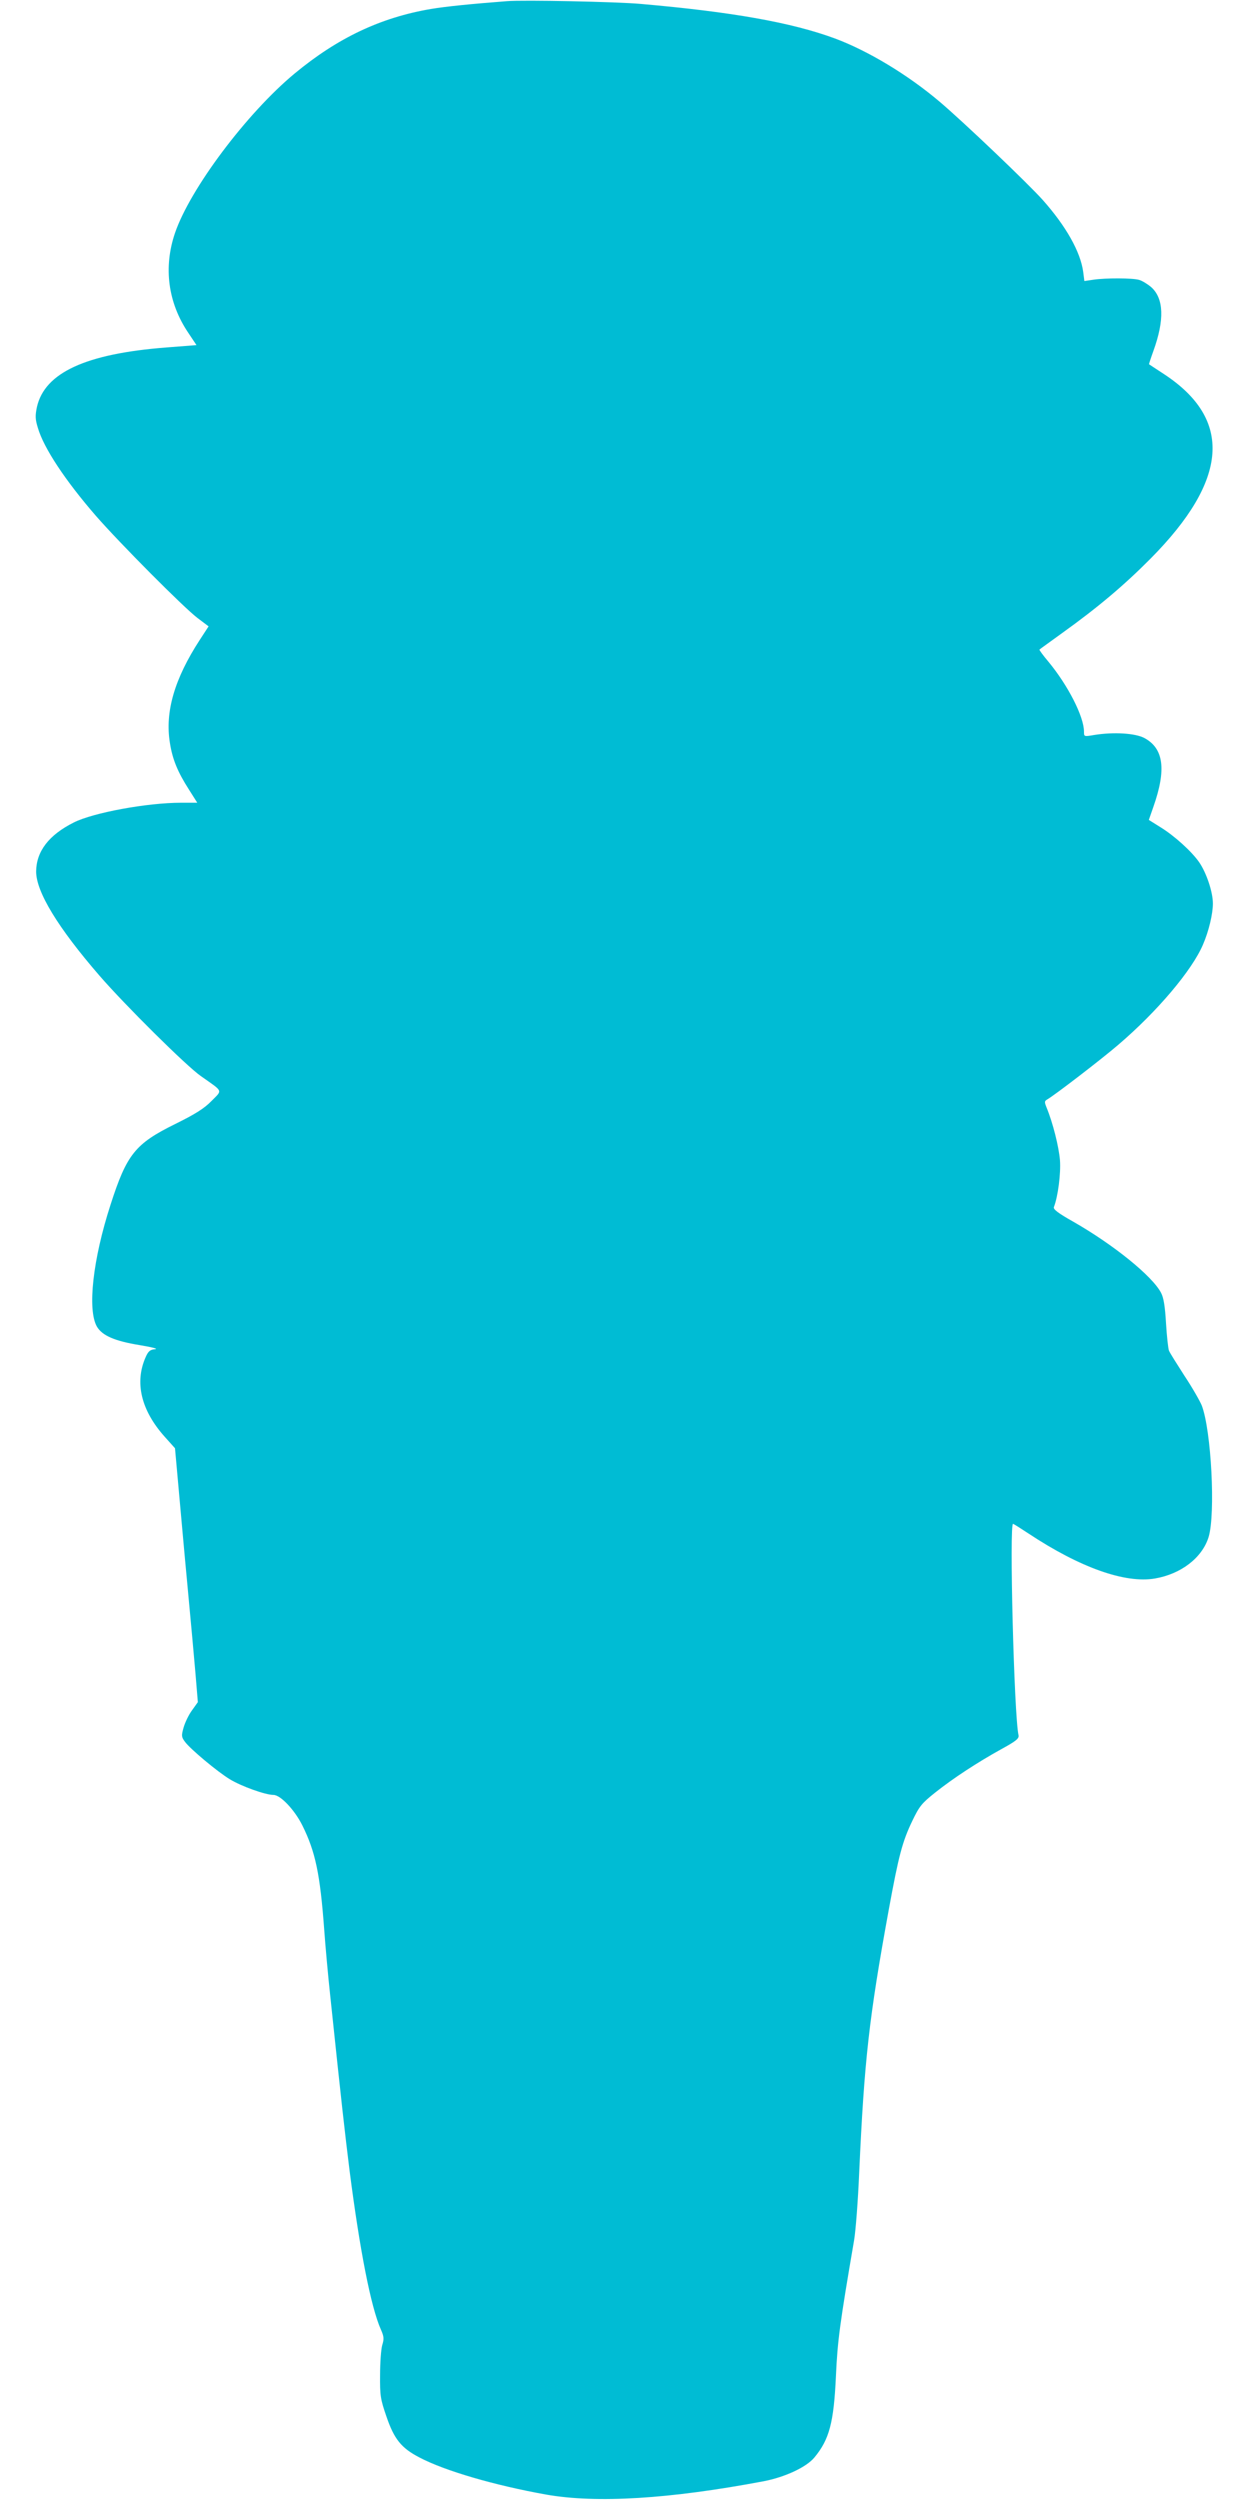 <?xml version="1.0" standalone="no"?>
<!DOCTYPE svg PUBLIC "-//W3C//DTD SVG 20010904//EN"
 "http://www.w3.org/TR/2001/REC-SVG-20010904/DTD/svg10.dtd">
<svg version="1.0" xmlns="http://www.w3.org/2000/svg"
 width="640pt" height="1280pt" viewBox="0 0 640 1280"
 preserveAspectRatio="xMidYMid meet">
<g transform="translate(0,1280) scale(0.1,-0.1)"
fill="#00bcd4" stroke="none">
<path d="M2595 12794 c-181 -14 -312 -27 -389 -40 -258 -44 -477 -148 -697
-330 -246 -204 -536 -591 -613 -817 -60 -176 -36 -357 68 -511 l42 -63 -154
-12 c-413 -32 -623 -129 -663 -305 -9 -44 -9 -62 5 -107 30 -103 140 -269 296
-449 123 -141 451 -471 521 -524 l57 -43 -45 -69 c-130 -200 -179 -369 -153
-528 13 -84 40 -149 97 -238 l43 -68 -83 0 c-174 0 -450 -51 -549 -101 -128
-64 -192 -148 -193 -251 0 -104 111 -287 324 -533 127 -147 446 -464 520 -515
116 -82 111 -69 54 -127 -37 -38 -81 -66 -186 -118 -205 -101 -248 -155 -331
-413 -91 -281 -119 -537 -70 -624 27 -46 90 -74 219 -95 65 -11 97 -19 79 -21
-25 -2 -35 -10 -48 -40 -58 -130 -24 -273 98 -409 l52 -58 18 -200 c10 -110
30 -337 46 -505 16 -168 34 -370 41 -450 l12 -145 -30 -42 c-17 -23 -36 -63
-43 -88 -12 -42 -11 -49 7 -73 27 -37 167 -154 230 -192 59 -36 182 -80 223
-80 36 0 108 -76 148 -156 67 -135 91 -249 112 -534 6 -85 20 -238 31 -340 59
-561 73 -685 99 -895 52 -405 109 -697 160 -812 16 -36 17 -48 7 -80 -6 -21
-11 -90 -11 -153 -1 -105 2 -124 32 -211 40 -118 77 -163 169 -211 131 -69
386 -143 648 -190 259 -46 633 -23 1115 68 109 21 219 72 260 122 76 92 99
177 110 417 8 180 20 269 93 695 8 47 20 202 26 345 26 575 50 792 152 1350
50 273 69 346 120 452 36 75 48 90 117 145 93 74 217 155 340 223 75 41 90 54
87 70 -23 98 -48 1092 -28 1083 4 -1 40 -24 78 -49 264 -175 495 -257 648
-231 134 23 242 106 275 212 36 118 14 546 -35 674 -9 22 -48 91 -88 151 -39
61 -76 119 -80 130 -4 11 -11 74 -15 140 -5 86 -12 130 -25 155 -44 86 -245
248 -450 365 -78 44 -104 64 -99 75 21 54 36 172 31 240 -6 70 -36 190 -68
268 -12 30 -12 34 3 43 37 21 278 206 364 280 200 171 377 381 433 512 30 69
51 158 51 211 0 59 -33 157 -70 211 -38 55 -127 136 -199 180 l-59 37 23 66
c68 193 53 301 -47 354 -47 24 -155 31 -255 15 -53 -9 -53 -9 -53 17 0 77 -82
237 -182 358 -28 33 -48 61 -46 62 1 2 55 40 118 86 181 130 315 243 450 379
400 403 423 714 69 946 -41 27 -75 49 -76 50 -1 0 9 31 22 67 58 160 54 270
-11 328 -19 16 -47 33 -62 37 -34 10 -172 10 -233 1 l-47 -7 -6 47 c-14 103
-88 234 -207 368 -75 84 -406 400 -529 504 -163 138 -366 260 -535 323 -222
82 -526 136 -995 177 -122 11 -600 21 -685 14z"/>
</g>
</svg>
